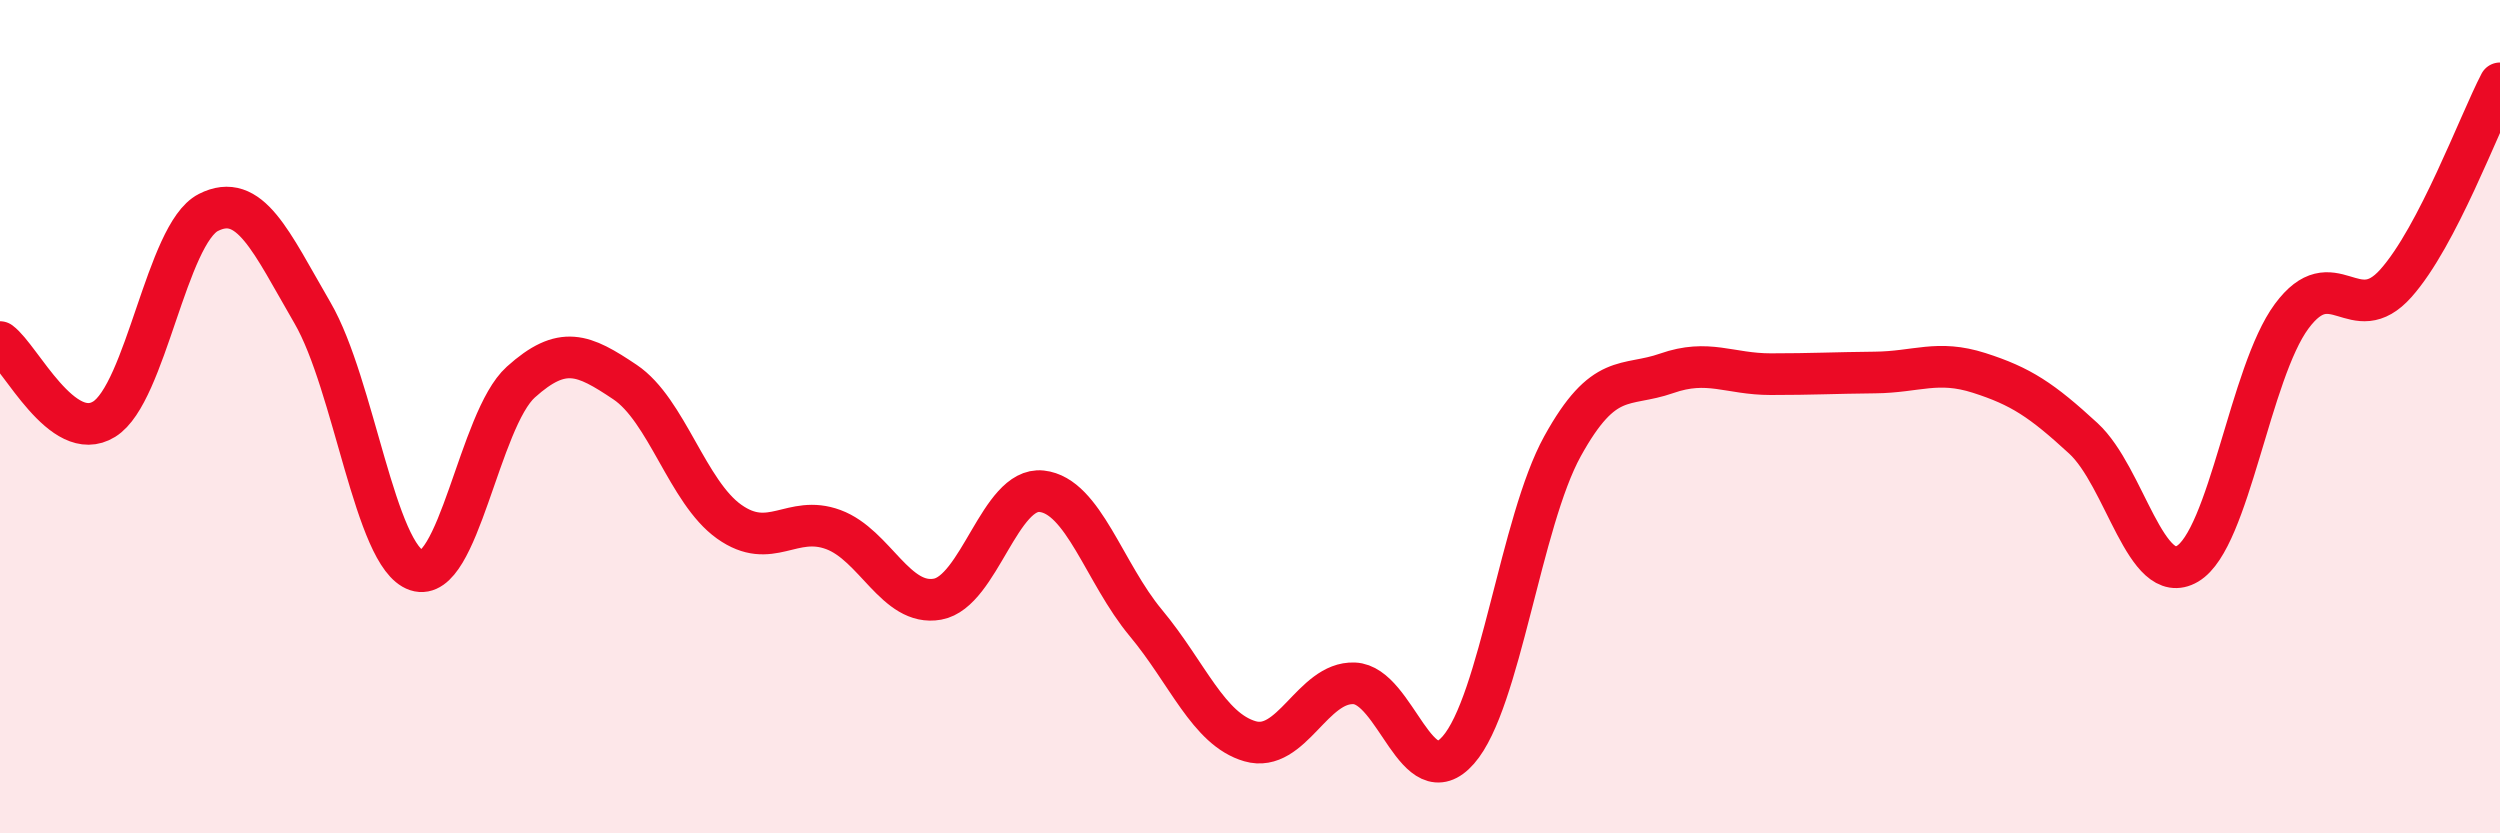 
    <svg width="60" height="20" viewBox="0 0 60 20" xmlns="http://www.w3.org/2000/svg">
      <path
        d="M 0,8.21 C 0.5,8.58 1.5,10.68 2.5,10.06 C 3.5,9.44 4,5.61 5,5.1 C 6,4.59 6.5,5.79 7.5,7.51 C 8.5,9.23 9,13.36 10,13.69 C 11,14.02 11.5,10.07 12.5,9.17 C 13.5,8.27 14,8.5 15,9.17 C 16,9.84 16.5,11.81 17.5,12.52 C 18.5,13.23 19,12.34 20,12.71 C 21,13.08 21.5,14.56 22.5,14.38 C 23.5,14.2 24,11.68 25,11.79 C 26,11.9 26.5,13.75 27.5,14.95 C 28.5,16.15 29,17.5 30,17.79 C 31,18.08 31.5,16.36 32.5,16.4 C 33.5,16.44 34,19.14 35,18 C 36,16.86 36.5,12.52 37.5,10.71 C 38.5,8.9 39,9.31 40,8.96 C 41,8.61 41.5,8.98 42.5,8.98 C 43.5,8.98 44,8.95 45,8.94 C 46,8.93 46.5,8.63 47.5,8.95 C 48.5,9.27 49,9.6 50,10.52 C 51,11.44 51.5,14.12 52.5,13.53 C 53.5,12.94 54,8.94 55,7.59 C 56,6.24 56.5,7.92 57.5,6.8 C 58.5,5.68 59.5,2.96 60,2L60 20L0 20Z"
        fill="#EB0A25"
        opacity="0.1"
        stroke-linecap="round"
        stroke-linejoin="round"
      />
      <path
        d="M 0,8.21 C 0.5,8.58 1.5,10.68 2.5,10.06 C 3.5,9.44 4,5.61 5,5.1 C 6,4.59 6.5,5.79 7.5,7.51 C 8.5,9.23 9,13.36 10,13.69 C 11,14.02 11.5,10.07 12.5,9.17 C 13.5,8.27 14,8.5 15,9.17 C 16,9.84 16.5,11.81 17.5,12.52 C 18.5,13.23 19,12.34 20,12.71 C 21,13.08 21.5,14.56 22.5,14.38 C 23.5,14.2 24,11.68 25,11.79 C 26,11.9 26.5,13.75 27.5,14.95 C 28.5,16.15 29,17.5 30,17.79 C 31,18.08 31.5,16.36 32.5,16.4 C 33.5,16.44 34,19.14 35,18 C 36,16.86 36.5,12.52 37.5,10.71 C 38.5,8.9 39,9.31 40,8.96 C 41,8.61 41.5,8.98 42.5,8.98 C 43.5,8.98 44,8.95 45,8.94 C 46,8.93 46.5,8.63 47.5,8.95 C 48.5,9.27 49,9.6 50,10.52 C 51,11.44 51.5,14.12 52.5,13.53 C 53.5,12.94 54,8.94 55,7.59 C 56,6.24 56.5,7.92 57.5,6.8 C 58.5,5.68 59.5,2.96 60,2"
        stroke="#EB0A25"
        stroke-width="1"
        fill="none"
        stroke-linecap="round"
        stroke-linejoin="round"
      />
    </svg>
  